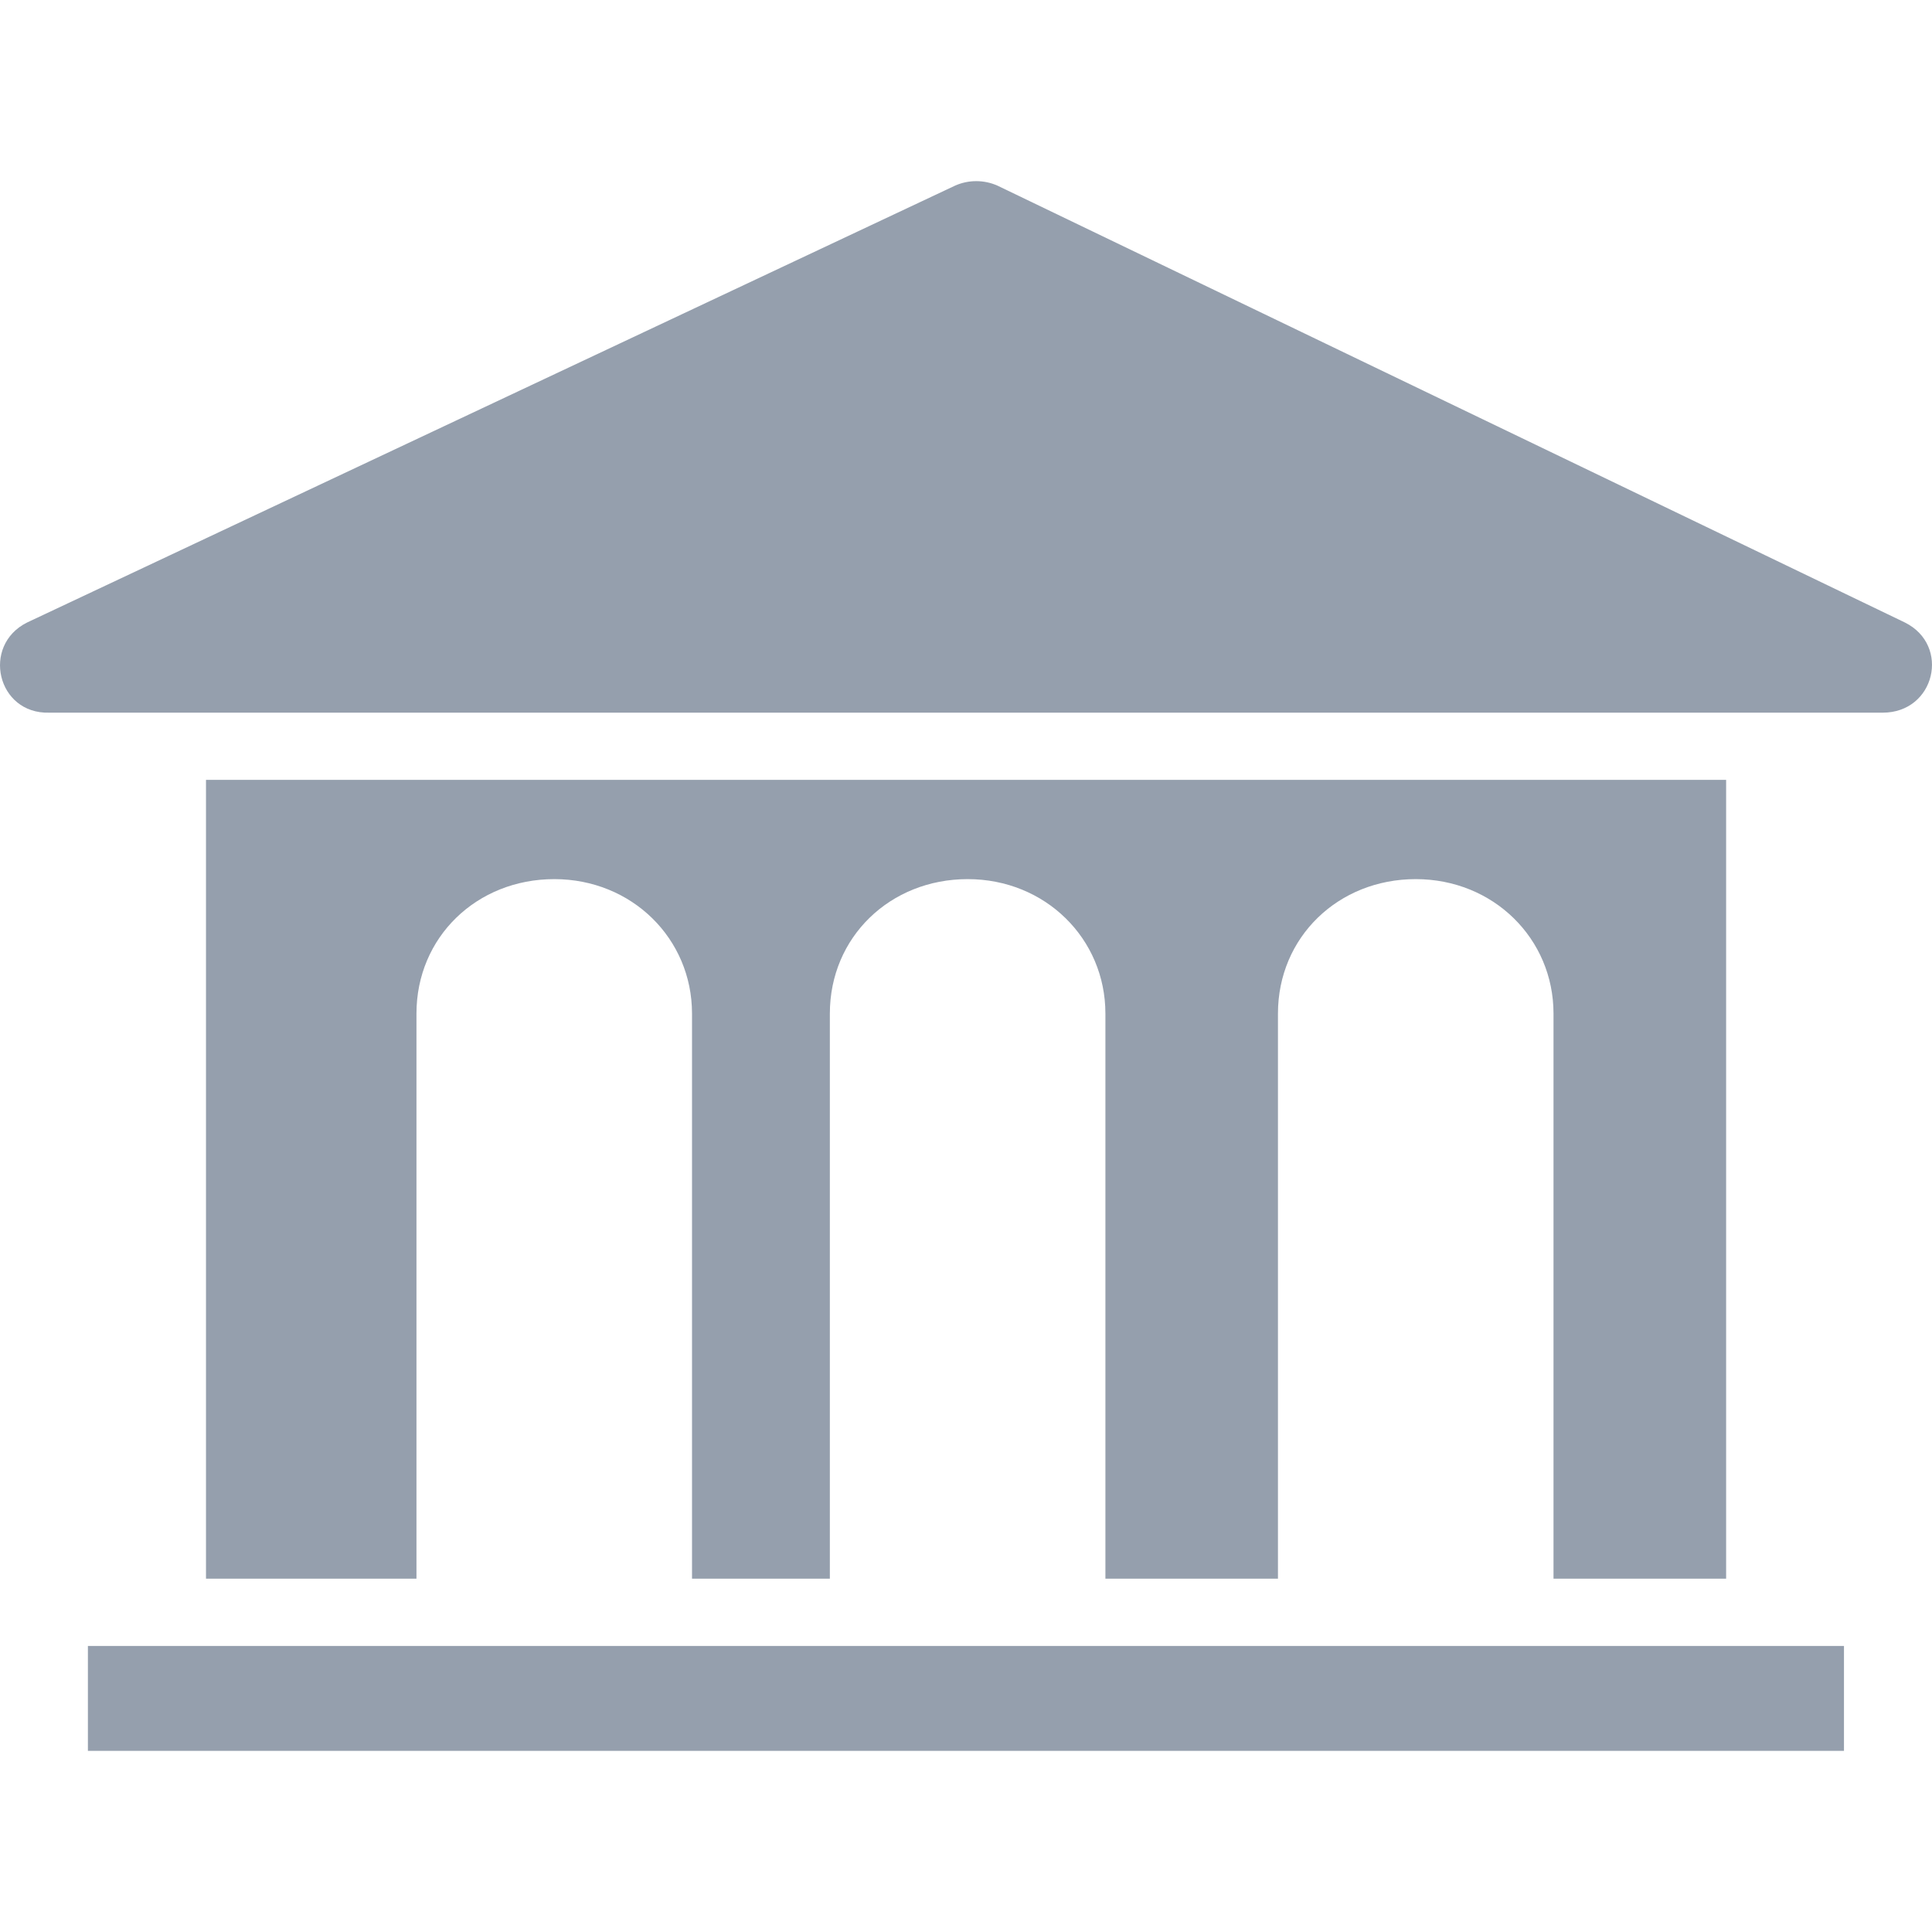 <?xml version="1.0" encoding="UTF-8"?>
<svg width="32px" height="32px" viewBox="0 0 32 32" version="1.1" xmlns="http://www.w3.org/2000/svg" xmlns:xlink="http://www.w3.org/1999/xlink">
    <!-- Generator: Sketch 59.1 (86144) - https://sketch.com -->
    <title>ic_province</title>
    <desc>Created with Sketch.</desc>
    <g id="200426_首页" stroke="none" stroke-width="1" fill="none" fill-rule="evenodd">
        <g id="1_1" transform="translate(-634, -2597)">
            <g id="矩形" transform="translate(260, 2553)">
                <g id="编组-37备份" transform="translate(320, 0)">
                    <g id="chengshi复制" transform="translate(54, 44)">
                        <rect id="矩形" x="0" y="0" width="32" height="32" rx="1.2"></rect>
                        <path d="M15.816,3.076 C16.04,2.975 16.299,2.975 16.524,3.076 L31.552,10.311 C32.311,10.69 32.05,11.804 31.184,11.804 L0.816,11.804 C-0.05,11.829 -0.311,10.69 0.448,10.311 L15.816,3.076 Z M3.412,12.917 L28.59,12.917 L28.59,26.148 L25.731,26.148 L25.731,16.788 C25.731,15.547 24.736,14.561 23.449,14.561 C22.165,14.561 21.167,15.523 21.167,16.788 L21.167,26.148 L18.309,26.148 L18.309,16.788 C18.309,15.547 17.313,14.561 16.028,14.561 C14.742,14.561 13.745,15.523 13.745,16.788 L13.745,26.148 L11.462,26.148 L11.462,16.788 C11.462,15.547 10.466,14.561 9.181,14.561 C7.895,14.561 6.898,15.523 6.898,16.788 L6.898,26.148 L3.412,26.148 L3.412,12.917 Z M30.542,29 L1.456,29 L1.456,27.262 L30.542,27.262 L30.542,29 Z" id="Fill-1" fill="#959FAD"></path>
                    </g>
                </g>
            </g>
        </g>
    </g>
</svg>